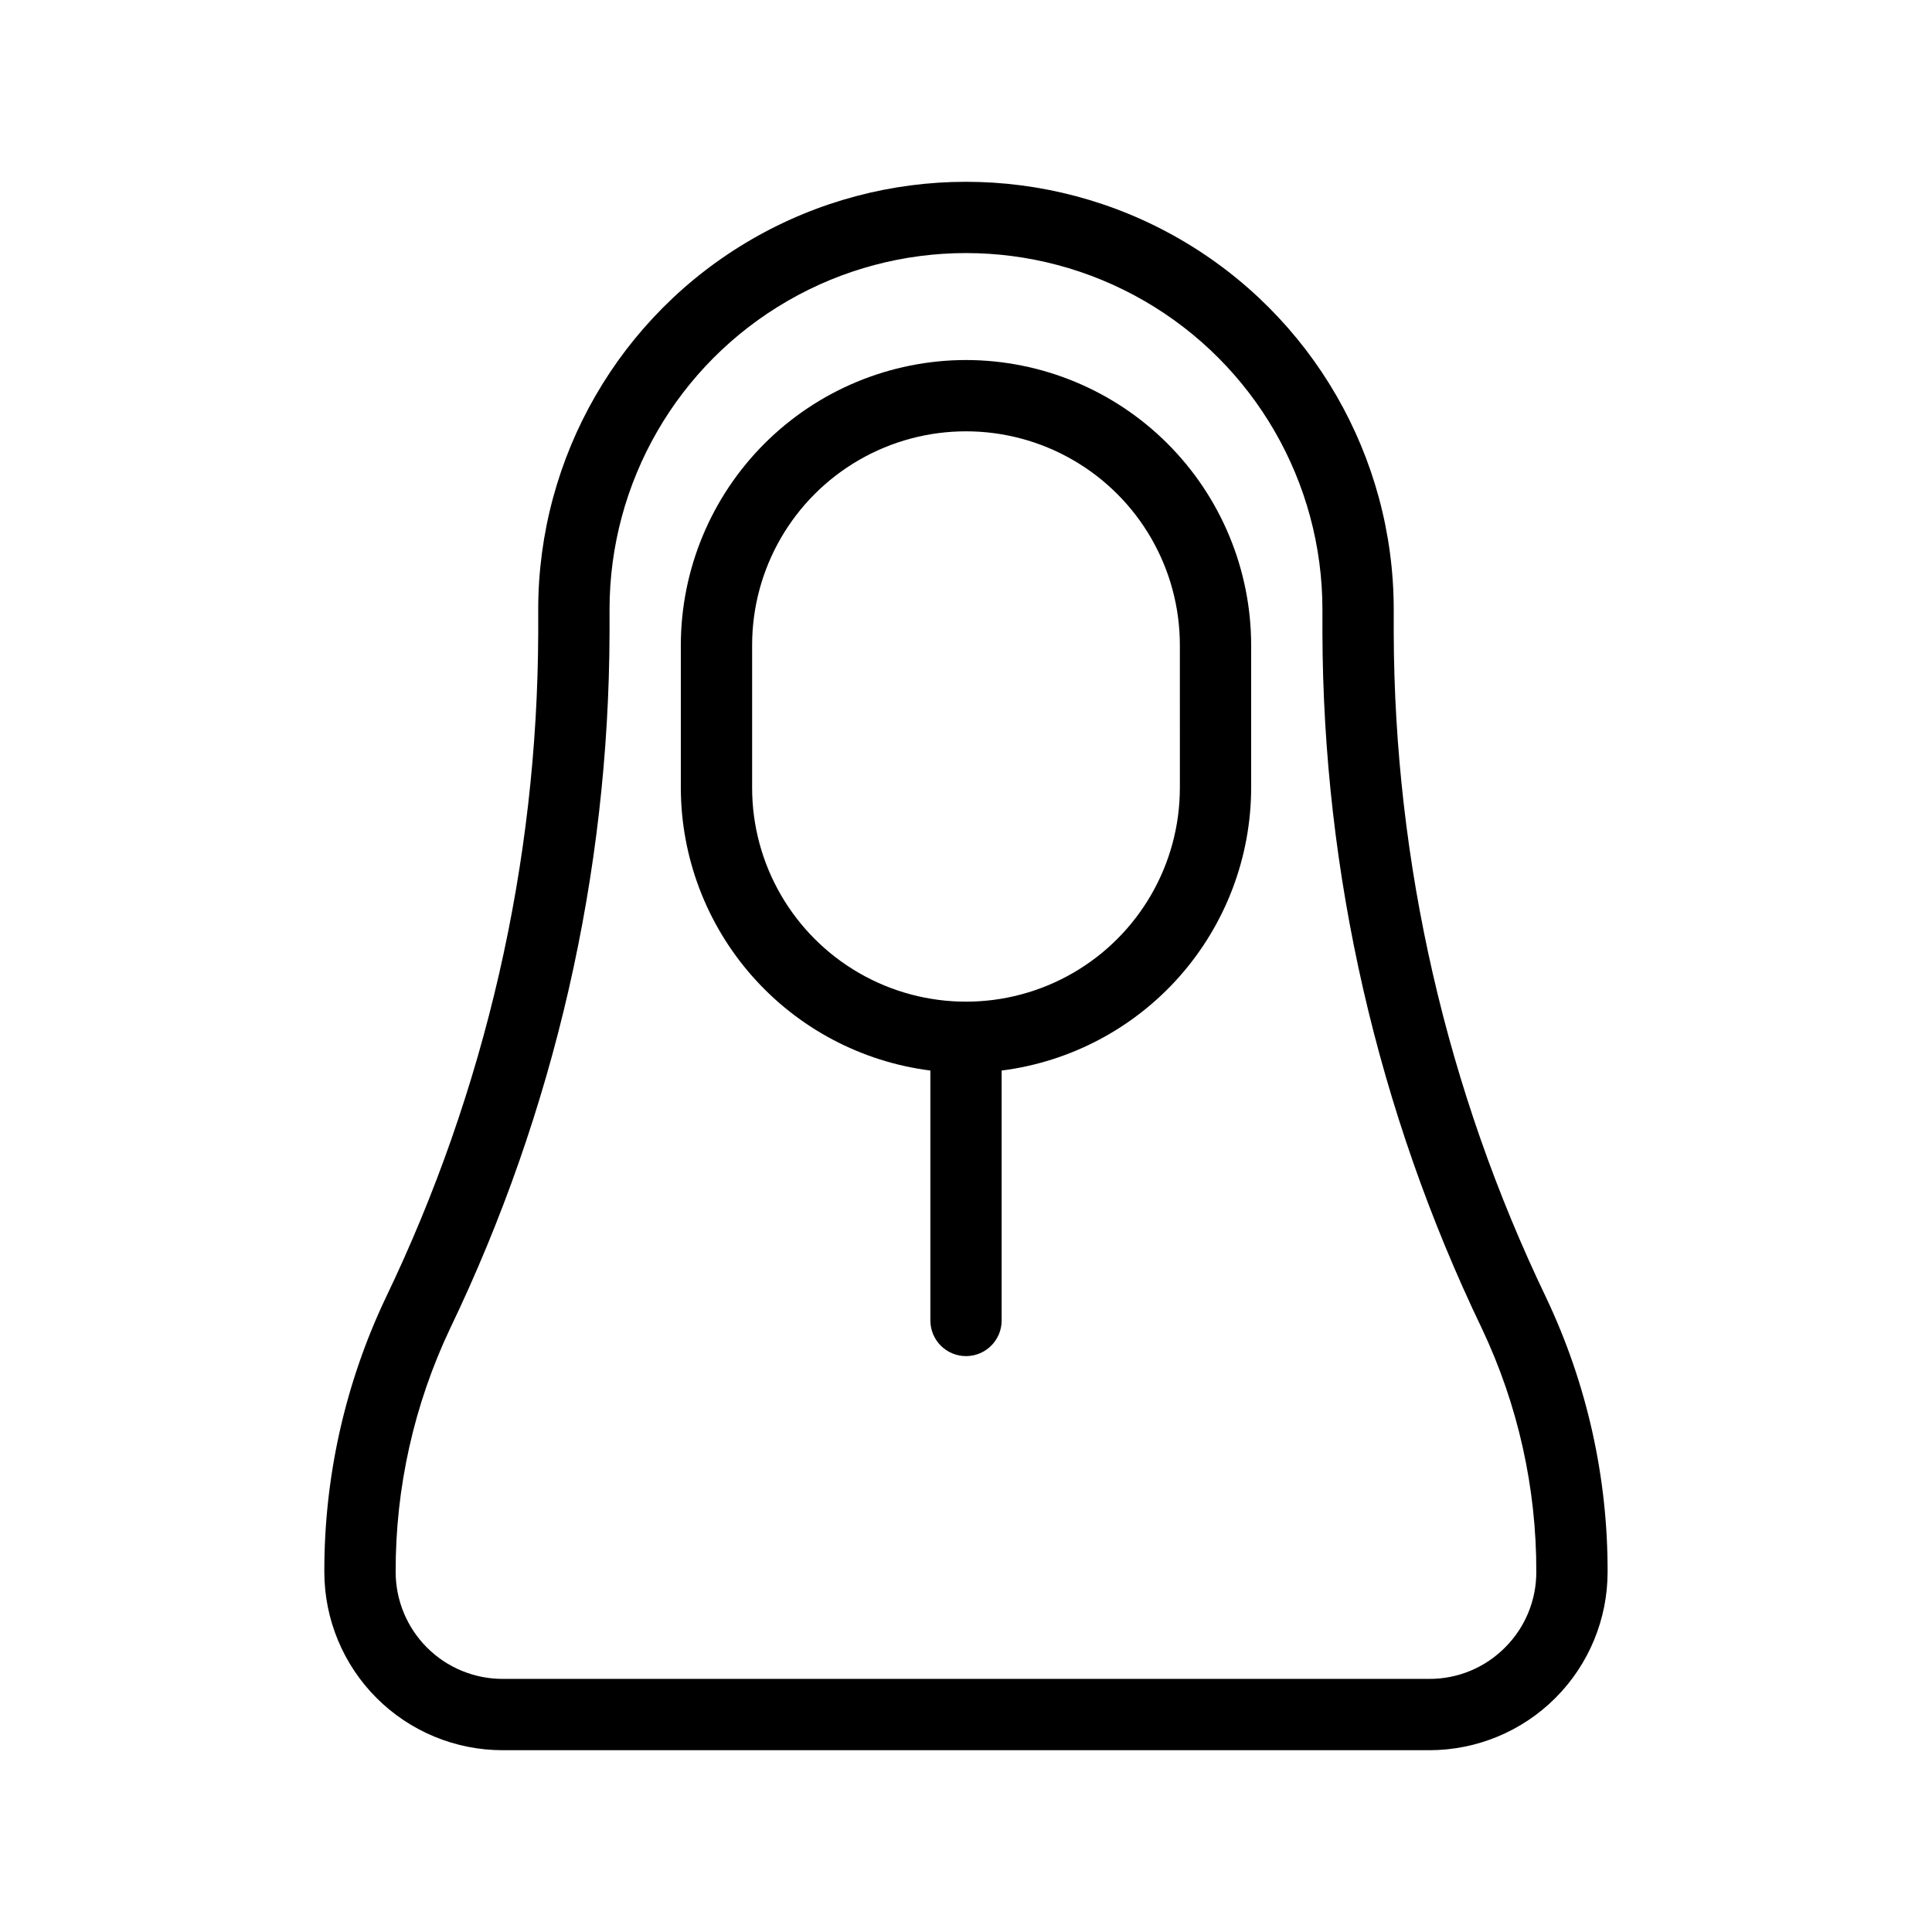 <?xml version="1.0" encoding="UTF-8"?>
<!-- Uploaded to: ICON Repo, www.svgrepo.com, Generator: ICON Repo Mixer Tools -->
<svg fill="#000000" width="800px" height="800px" version="1.1" viewBox="144 144 512 512" xmlns="http://www.w3.org/2000/svg">
 <g>
  <path d="m400 239.41c-20.039 0.023-39.246 7.992-53.414 22.16-14.168 14.164-22.137 33.375-22.16 53.41v37.785c0.031 18.395 6.762 36.152 18.934 49.945 12.168 13.793 28.949 22.68 47.199 24.996v66.23c0 5.219 4.227 9.449 9.445 9.449 5.215 0 9.445-4.231 9.445-9.449v-66.23c18.246-2.32 35.023-11.207 47.195-25 12.168-13.793 18.895-31.547 18.926-49.941v-37.785c-0.023-20.035-7.992-39.246-22.16-53.41-14.168-14.168-33.375-22.137-53.41-22.16zm56.68 113.36h-0.004c0 20.25-10.801 38.961-28.34 49.086-17.535 10.125-39.141 10.125-56.676 0-17.539-10.125-28.34-28.836-28.34-49.086v-37.785c0-20.25 10.801-38.961 28.34-49.086 17.535-10.125 39.141-10.125 56.676 0 17.539 10.125 28.34 28.836 28.34 49.086z"/>
  <path d="m553.79 487.98c-26.441-55.016-40.258-115.24-40.438-176.27v-6.172c0-40.5-21.605-77.922-56.68-98.172-35.07-20.25-78.281-20.25-113.36 0-35.074 20.25-56.68 57.672-56.68 98.172v6.172c-0.18 61.031-13.996 121.26-40.434 176.27-10.758 22.691-16.309 47.5-16.246 72.609 0.008 12.527 4.984 24.539 13.84 33.395 8.855 8.855 20.867 13.836 33.395 13.84h245.61c12.527-0.004 24.539-4.981 33.398-13.84 8.855-8.855 13.832-20.867 13.836-33.395 0.062-25.109-5.488-49.914-16.242-72.602zm-10.957 92.652-0.004-0.004c-5.297 5.332-12.512 8.32-20.031 8.297h-245.61c-7.516-0.004-14.723-2.988-20.035-8.305-5.312-5.312-8.297-12.52-8.301-20.035-0.059-22.316 4.875-44.363 14.434-64.531 27.637-57.535 42.07-120.52 42.246-184.35v-6.172c0-33.75 18.004-64.934 47.23-81.809s65.238-16.875 94.465 0c29.227 16.875 47.23 48.059 47.23 81.809v6.172c0.18 63.828 14.613 126.81 42.25 184.35 9.559 20.168 14.488 42.215 14.43 64.531 0.02 7.523-2.973 14.742-8.309 20.043z"/>
 </g>
</svg>